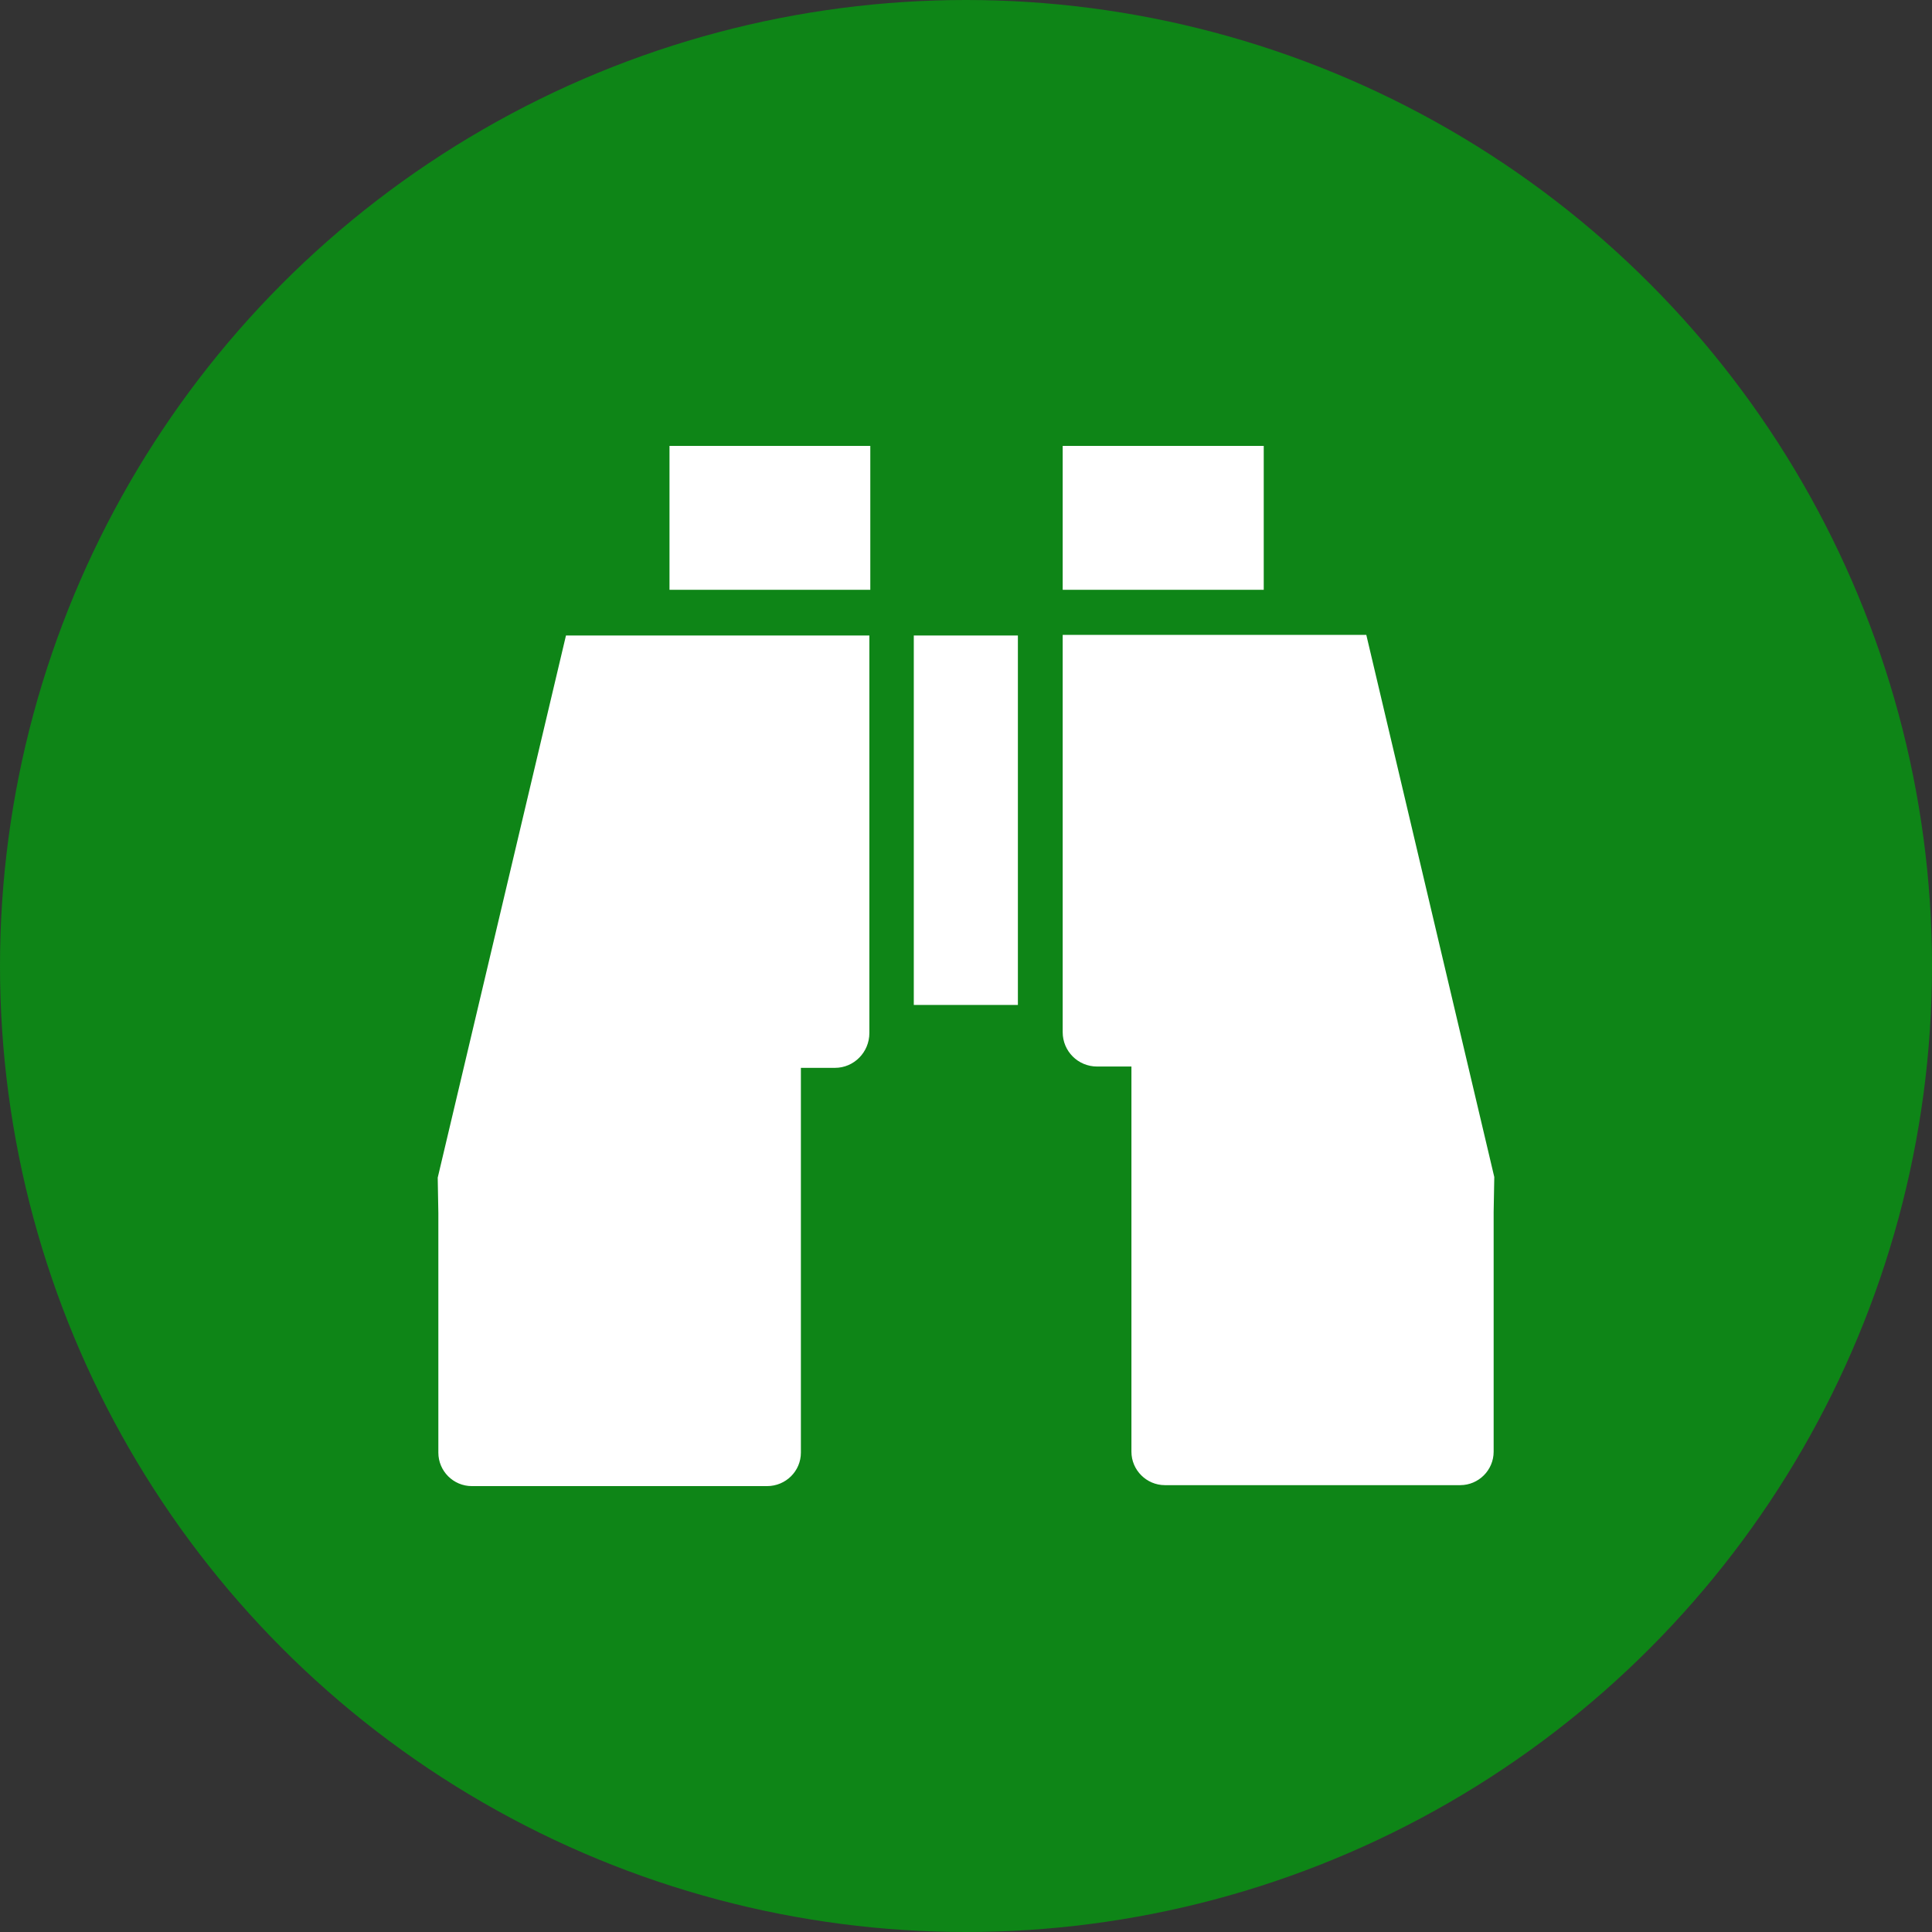 <?xml version="1.0" encoding="utf-8"?>
<!-- Generator: Adobe Illustrator 14.0.0, SVG Export Plug-In . SVG Version: 6.00 Build 43363)  -->
<!DOCTYPE svg PUBLIC "-//W3C//DTD SVG 1.1//EN" "http://www.w3.org/Graphics/SVG/1.1/DTD/svg11.dtd">
<svg version="1.1"
	 id="svg3800" xmlns:svg="http://www.w3.org/2000/svg" xmlns:cc="http://creativecommons.org/ns#" xmlns:rdf="http://www.w3.org/1999/02/22-rdf-syntax-ns#" xmlns:dc="http://purl.org/dc/elements/1.1/"
	 xmlns="http://www.w3.org/2000/svg" xmlns:xlink="http://www.w3.org/1999/xlink" x="0px" y="0px" width="128px" height="128px"
	 viewBox="0 0 128 128" enable-background="new 0 0 128 128" xml:space="preserve">
<rect x="0" y="0" width="128" height="128" fill="#333333" stroke="none"/>
<g>
	<circle fill="#0E8517" cx="64" cy="64" r="64"/>
	<path id="rect239-1" fill="#FFFFFF" d="M44.356,29.542v9.534H57.66v-9.534H44.356z M70.406,29.542v9.534h13.32v-9.534H70.406z
		 M70.406,42.063v26.322c0,1.26,1.016,2.275,2.275,2.275h0.166h2.113v25.518c0,1.221,1.002,2.217,2.217,2.217h19.566
		c1.219,0,2.215-0.996,2.215-2.217V80.299L99,77.98l-8.479-35.918H70.406z M37.497,42.104L29,78.023l0.042,2.344v15.874
		c0,1.221,0.996,2.217,2.216,2.217h19.563c1.242,0,2.24-0.996,2.24-2.217V70.748h2.092h0.166c1.263,0,2.279-1.041,2.279-2.305
		V42.102H37.497V42.104z M60.541,42.104v24.476h6.897V42.104H60.541z"/>
</g>
</svg>
